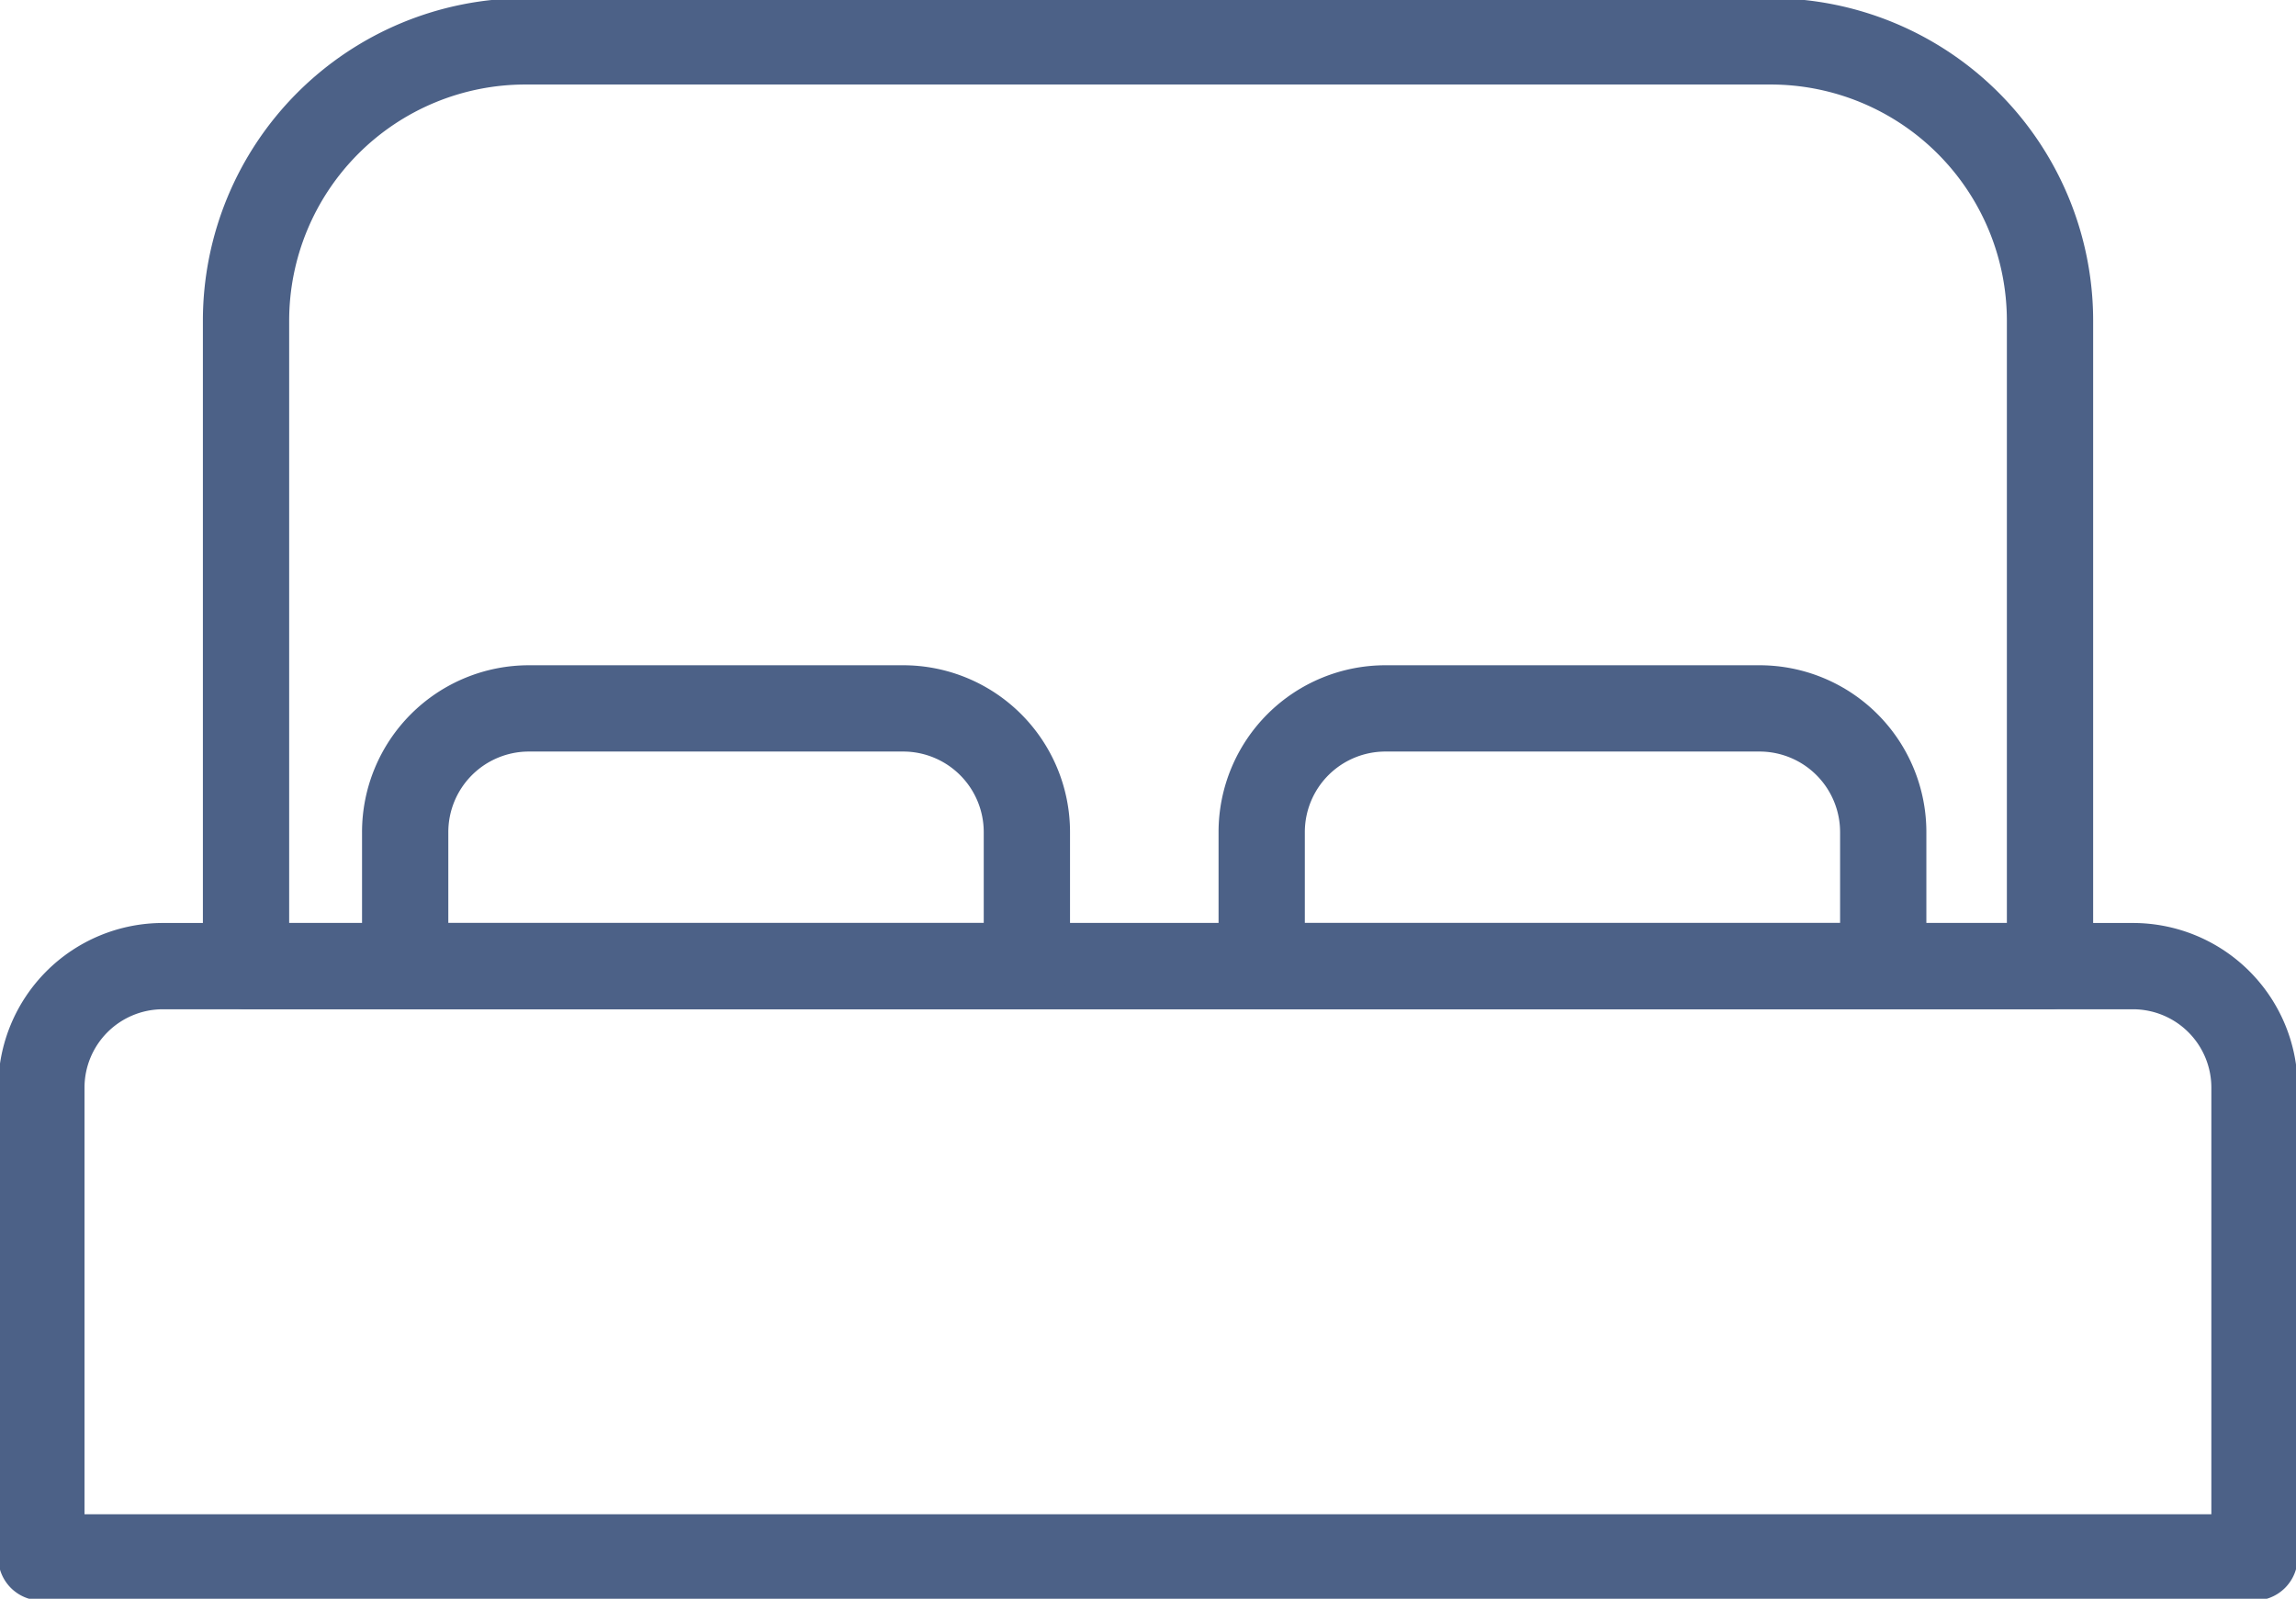 <svg id="Group_9880" data-name="Group 9880" xmlns="http://www.w3.org/2000/svg" xmlns:xlink="http://www.w3.org/1999/xlink" width="53.221" height="37.057" viewBox="0 0 53.221 37.057">
  <defs>
    <clipPath id="clip-path">
      <rect id="Rectangle_835" data-name="Rectangle 835" width="53.221" height="37.057" fill="none" stroke="#4c6187" stroke-width="2"/>
    </clipPath>
  </defs>
  <g id="Group_9869" data-name="Group 9869" clip-path="url(#clip-path)">
    <path id="Path_1118" data-name="Path 1118" d="M59.66,9.475V24.434H17.844V9.475A6.476,6.476,0,0,1,24.32,3H53.184A6.476,6.476,0,0,1,59.66,9.475Z" transform="translate(-12.141 -2.041)" fill="none" stroke="#4c6187" stroke-linecap="round" stroke-linejoin="round" stroke-width="2"/>
    <path id="Path_1119" data-name="Path 1119" d="M54.3,72.888V83.777H3V72.888a2.817,2.817,0,0,1,2.816-2.816H51.487A2.817,2.817,0,0,1,54.3,72.888Z" transform="translate(-2.041 -47.678)" fill="none" stroke="#4c6187" stroke-linecap="round" stroke-linejoin="round" stroke-width="2"/>
    <path id="Path_1120" data-name="Path 1120" d="M43.8,54.247v3.106H29.389V54.247a2.868,2.868,0,0,1,2.868-2.867h8.672A2.868,2.868,0,0,1,43.8,54.247Z" transform="translate(-19.997 -34.96)" fill="none" stroke="#4c6187" stroke-linecap="round" stroke-linejoin="round" stroke-width="2"/>
    <path id="Path_1121" data-name="Path 1121" d="M105.921,54.247v3.106H91.514V54.247a2.868,2.868,0,0,1,2.868-2.867h8.672A2.868,2.868,0,0,1,105.921,54.247Z" transform="translate(-62.268 -34.96)" fill="none" stroke="#4c6187" stroke-linecap="round" stroke-linejoin="round" stroke-width="2"/>
  </g>
</svg>
